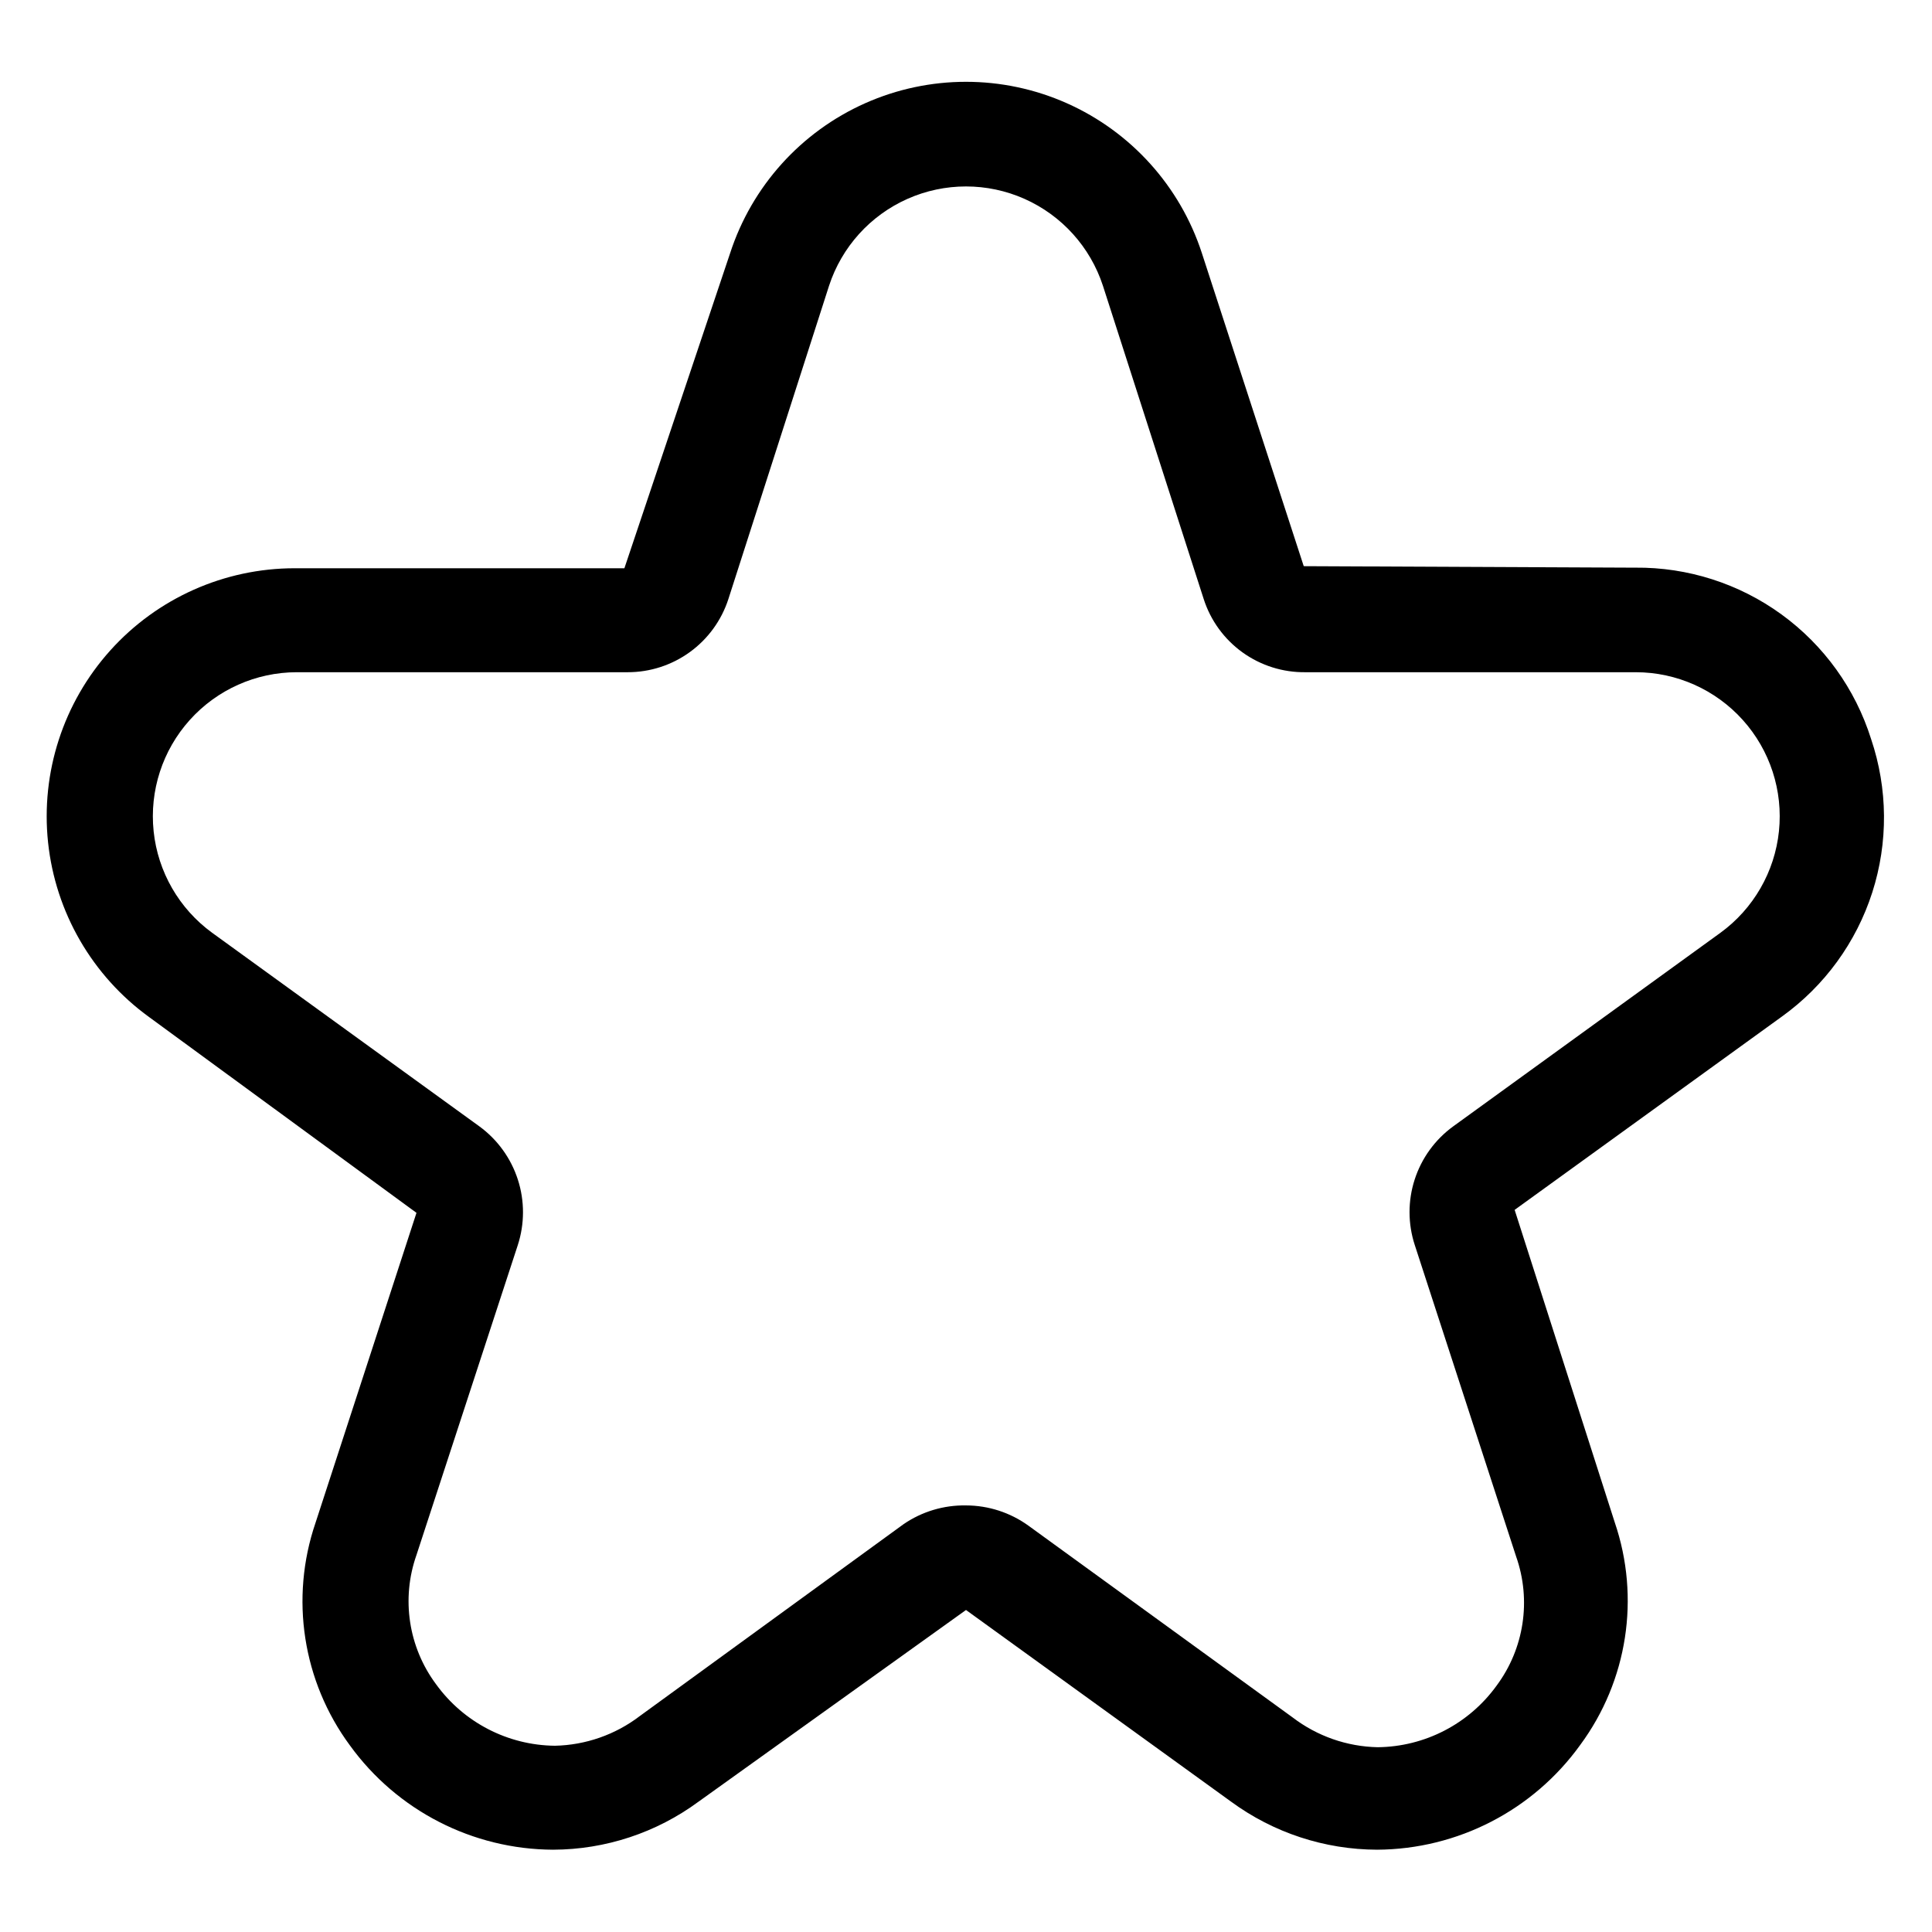 <?xml version="1.0" encoding="UTF-8"?>
<!-- Uploaded to: SVG Repo, www.svgrepo.com, Generator: SVG Repo Mixer Tools -->
<svg fill="#000000" width="800px" height="800px" version="1.1" viewBox="144 144 512 512" xmlns="http://www.w3.org/2000/svg">
 <path d="m508.95 634.19c-13.938-0.039-27.5-4.504-38.73-12.754l-70.219-50.773-70.848 50.773h-0.004c-11.172 8.246-24.684 12.715-38.57 12.754-21.328-0.09-41.336-10.355-53.844-27.633-12.527-16.965-15.941-38.996-9.133-58.961l26.766-82.184-70.848-51.875c-15.09-10.938-24.824-27.77-26.785-46.301-1.957-18.531 4.039-37.023 16.5-50.875 12.465-13.855 30.223-21.77 48.855-21.77h87.379l28.027-83.523c5.762-17.707 18.766-32.137 35.777-39.711 17.012-7.57 36.438-7.57 53.449 0 17.012 7.574 30.016 22.004 35.781 39.711l27 82.973 87.852 0.395v-0.004c13.91-0.133 27.496 4.211 38.754 12.391 11.254 8.18 19.578 19.758 23.75 33.031 4.449 13.172 4.559 27.418 0.309 40.656-4.254 13.234-12.637 24.754-23.926 32.871l-70.848 51.246 26.527 82.812c6.809 19.961 3.398 41.992-9.129 58.961-12.469 17.344-32.484 27.676-53.844 27.789zm-108.95-91.238c5.934 0.012 11.715 1.883 16.531 5.356l70.059 50.852c6.481 4.945 14.363 7.703 22.516 7.871 12.484-0.129 24.172-6.176 31.488-16.293 7.324-9.84 9.27-22.676 5.195-34.242l-26.844-82.5c-1.855-5.648-1.871-11.738-0.047-17.398 1.824-5.656 5.394-10.59 10.203-14.09l70.848-51.324c8.734-6.367 14.363-16.137 15.488-26.887s-2.359-21.473-9.59-29.508c-7.231-8.039-17.527-12.633-28.336-12.645h-87.535c-5.992 0.082-11.848-1.766-16.711-5.266-4.859-3.5-8.469-8.473-10.289-14.18l-26.688-82.969c-3.356-10.273-10.91-18.637-20.781-23.027-9.875-4.391-21.145-4.391-31.02 0-9.871 4.391-17.422 12.754-20.781 23.027l-26.684 83.047c-1.832 5.637-5.398 10.543-10.195 14.023-4.793 3.481-10.566 5.352-16.492 5.344h-87.695c-10.809 0.012-21.105 4.606-28.336 12.645-7.231 8.035-10.715 18.758-9.59 29.508s6.754 20.52 15.492 26.887l70.848 51.324c4.797 3.508 8.359 8.441 10.184 14.098 1.824 5.652 1.812 11.742-0.027 17.391l-26.844 82.105c-4.078 11.566-2.129 24.406 5.195 34.242 7.316 10.121 19 16.168 31.488 16.297 8.148-0.172 16.035-2.926 22.512-7.875l69.902-50.852h0.004c4.859-3.332 10.637-5.066 16.531-4.961z"/>
</svg>